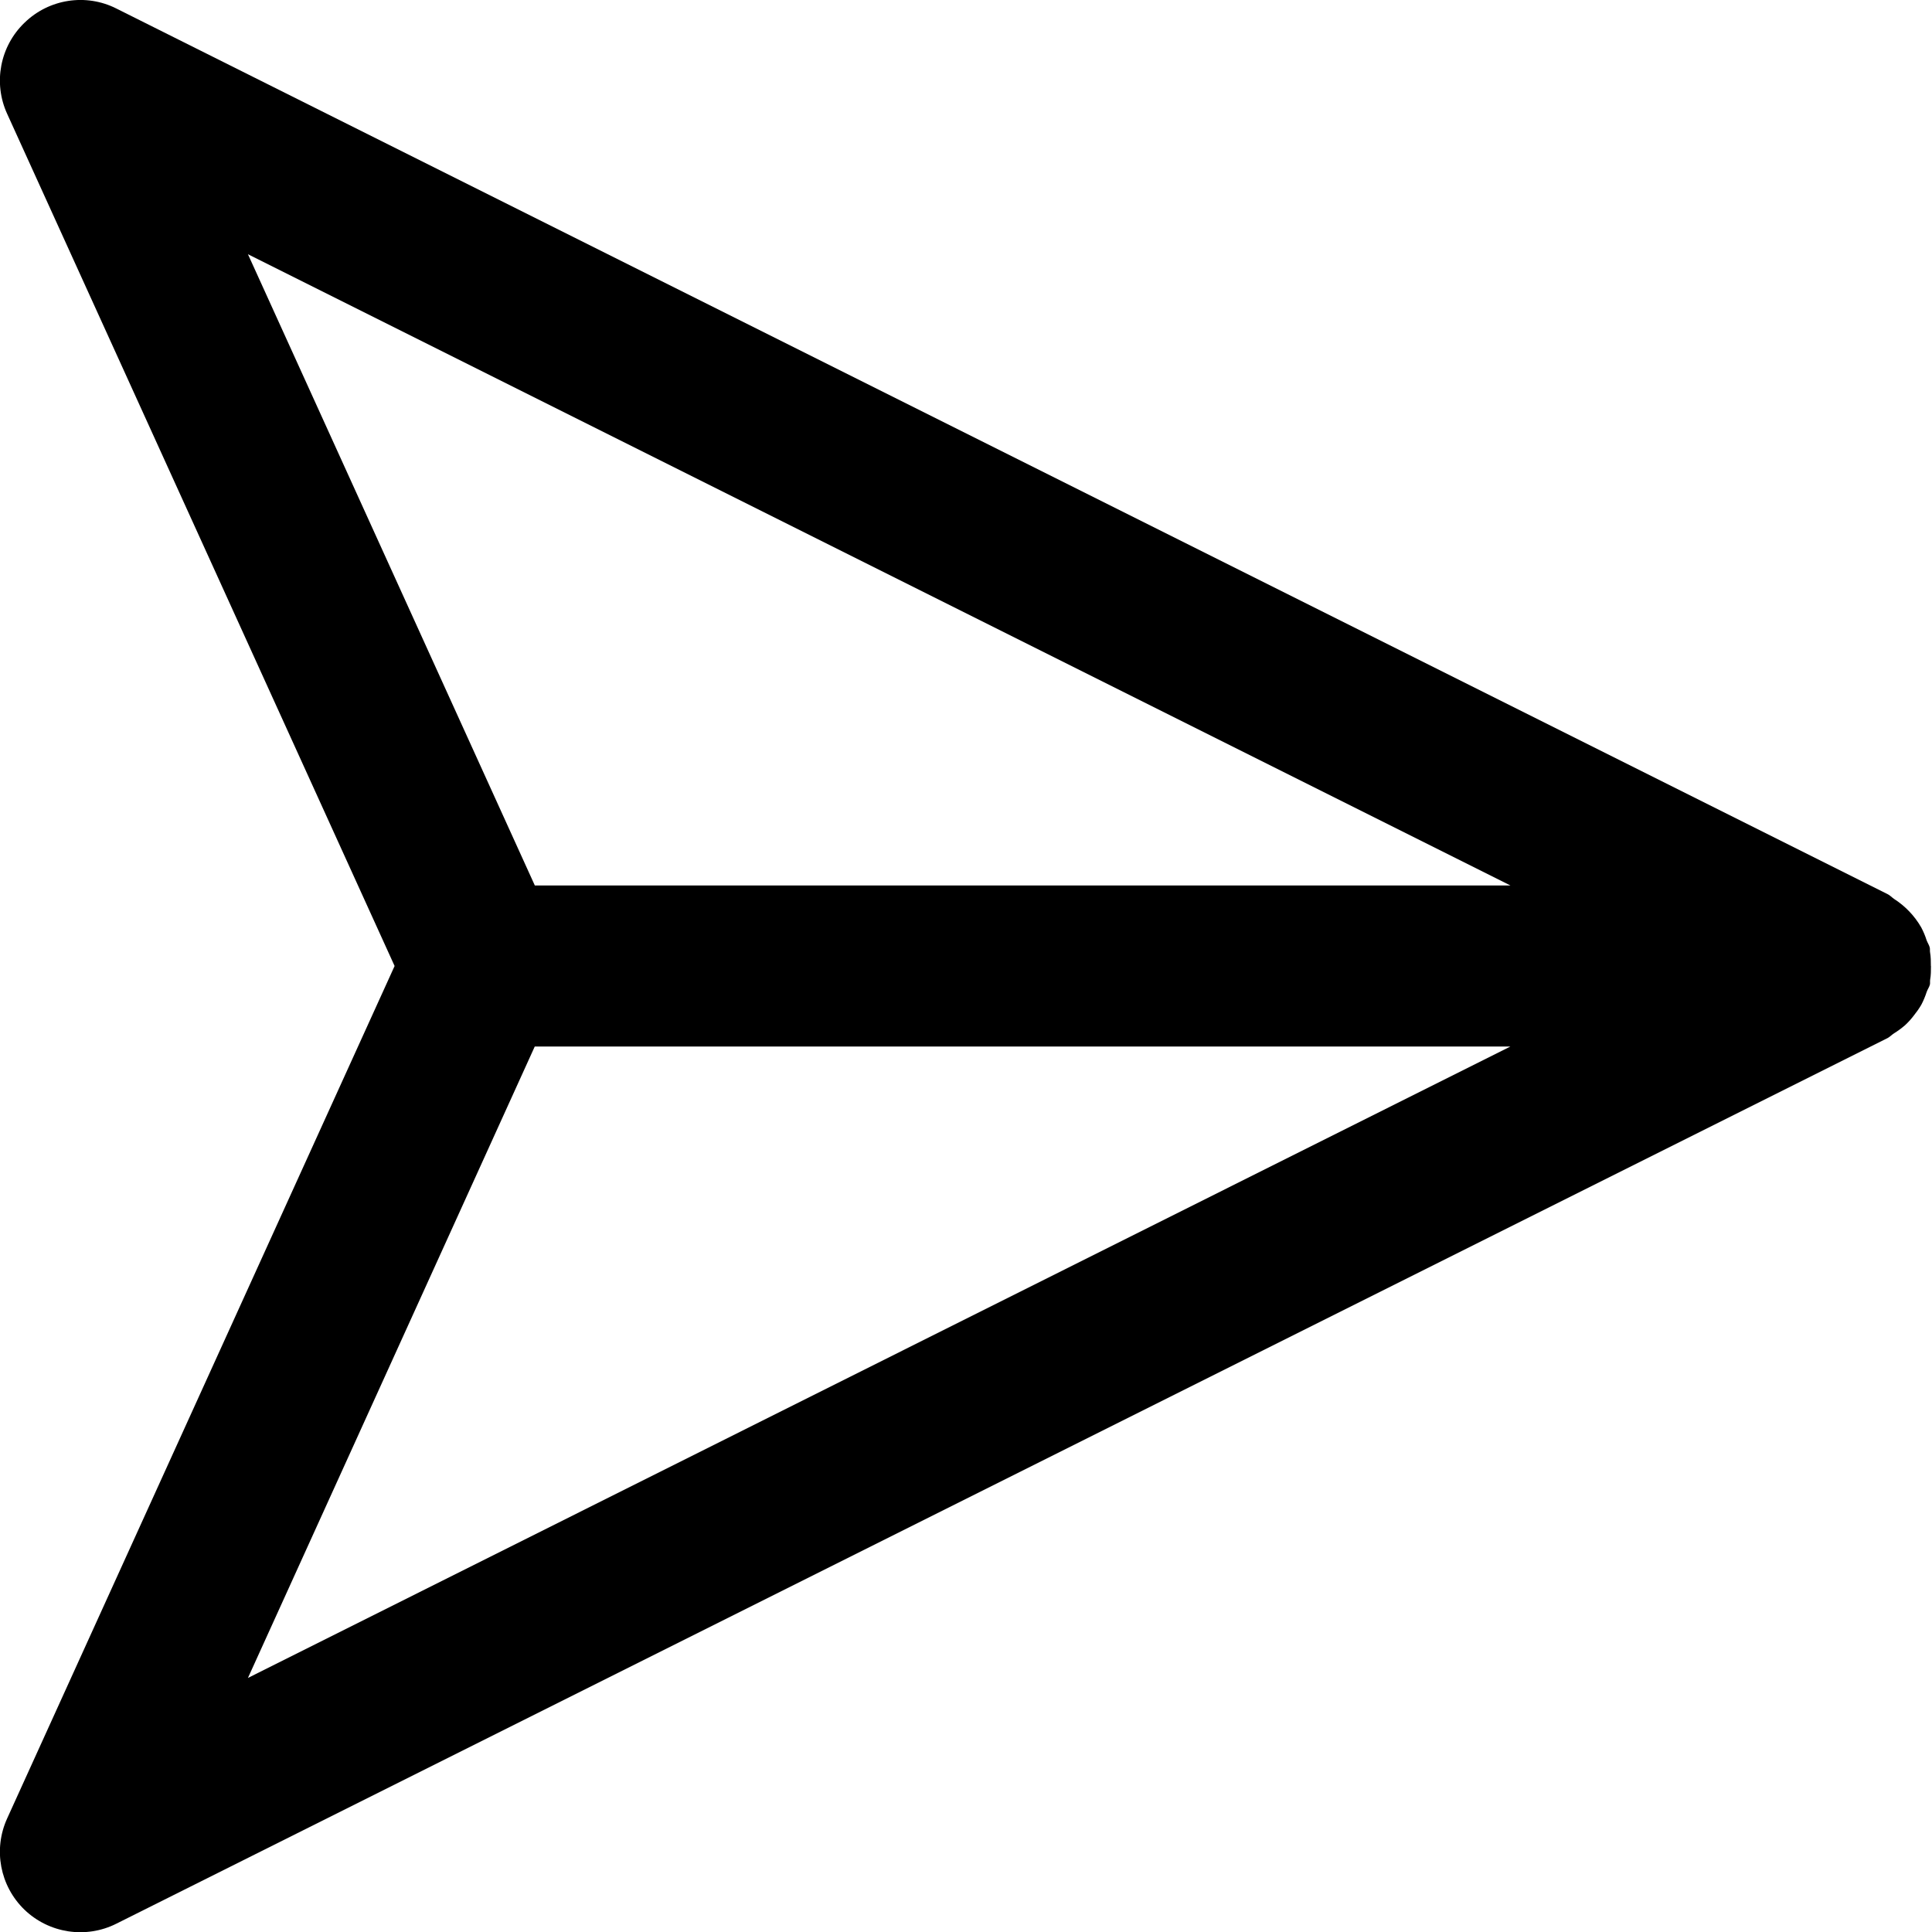 <svg xmlns="http://www.w3.org/2000/svg" width="24" height="24" fill="currentColor" class="wiw-icon wiw-send" viewBox="0 0 24 24">
  <path fill-rule="evenodd" d="M18.763,13h-12.12l-3.563,7.844zM18.764,11l-15.684,-7.842l3.564,7.842h12.119zM23.987,12c0,0.059 0,0.114 -0.01,0.17c-0.003,0.021 0.001,0.041 -0.003,0.061c-0.009,0.033 -0.029,0.059 -0.04,0.091c-0.018,0.055 -0.04,0.109 -0.067,0.16c-0.027,0.046 -0.058,0.09 -0.091,0.131c-0.033,0.044 -0.07,0.085 -0.111,0.123c-0.043,0.037 -0.088,0.07 -0.136,0.1c-0.029,0.018 -0.051,0.044 -0.082,0.06l-22,11c-0.379,0.191 -0.837,0.121 -1.143,-0.173c-0.305,-0.295 -0.391,-0.75 -0.214,-1.136l4.812,-10.587l-4.813,-10.586c-0.176,-0.385 -0.089,-0.84 0.217,-1.133c0.304,-0.295 0.762,-0.366 1.14,-0.175l22,11c0.032,0.015 0.053,0.04 0.082,0.06c0.14,0.09 0.255,0.21 0.338,0.354c0.027,0.051 0.05,0.105 0.067,0.16c0.011,0.03 0.031,0.058 0.039,0.09c0.005,0.02 0,0.04 0.004,0.06c0.01,0.057 0.01,0.113 0.01,0.17z"/>
</svg>